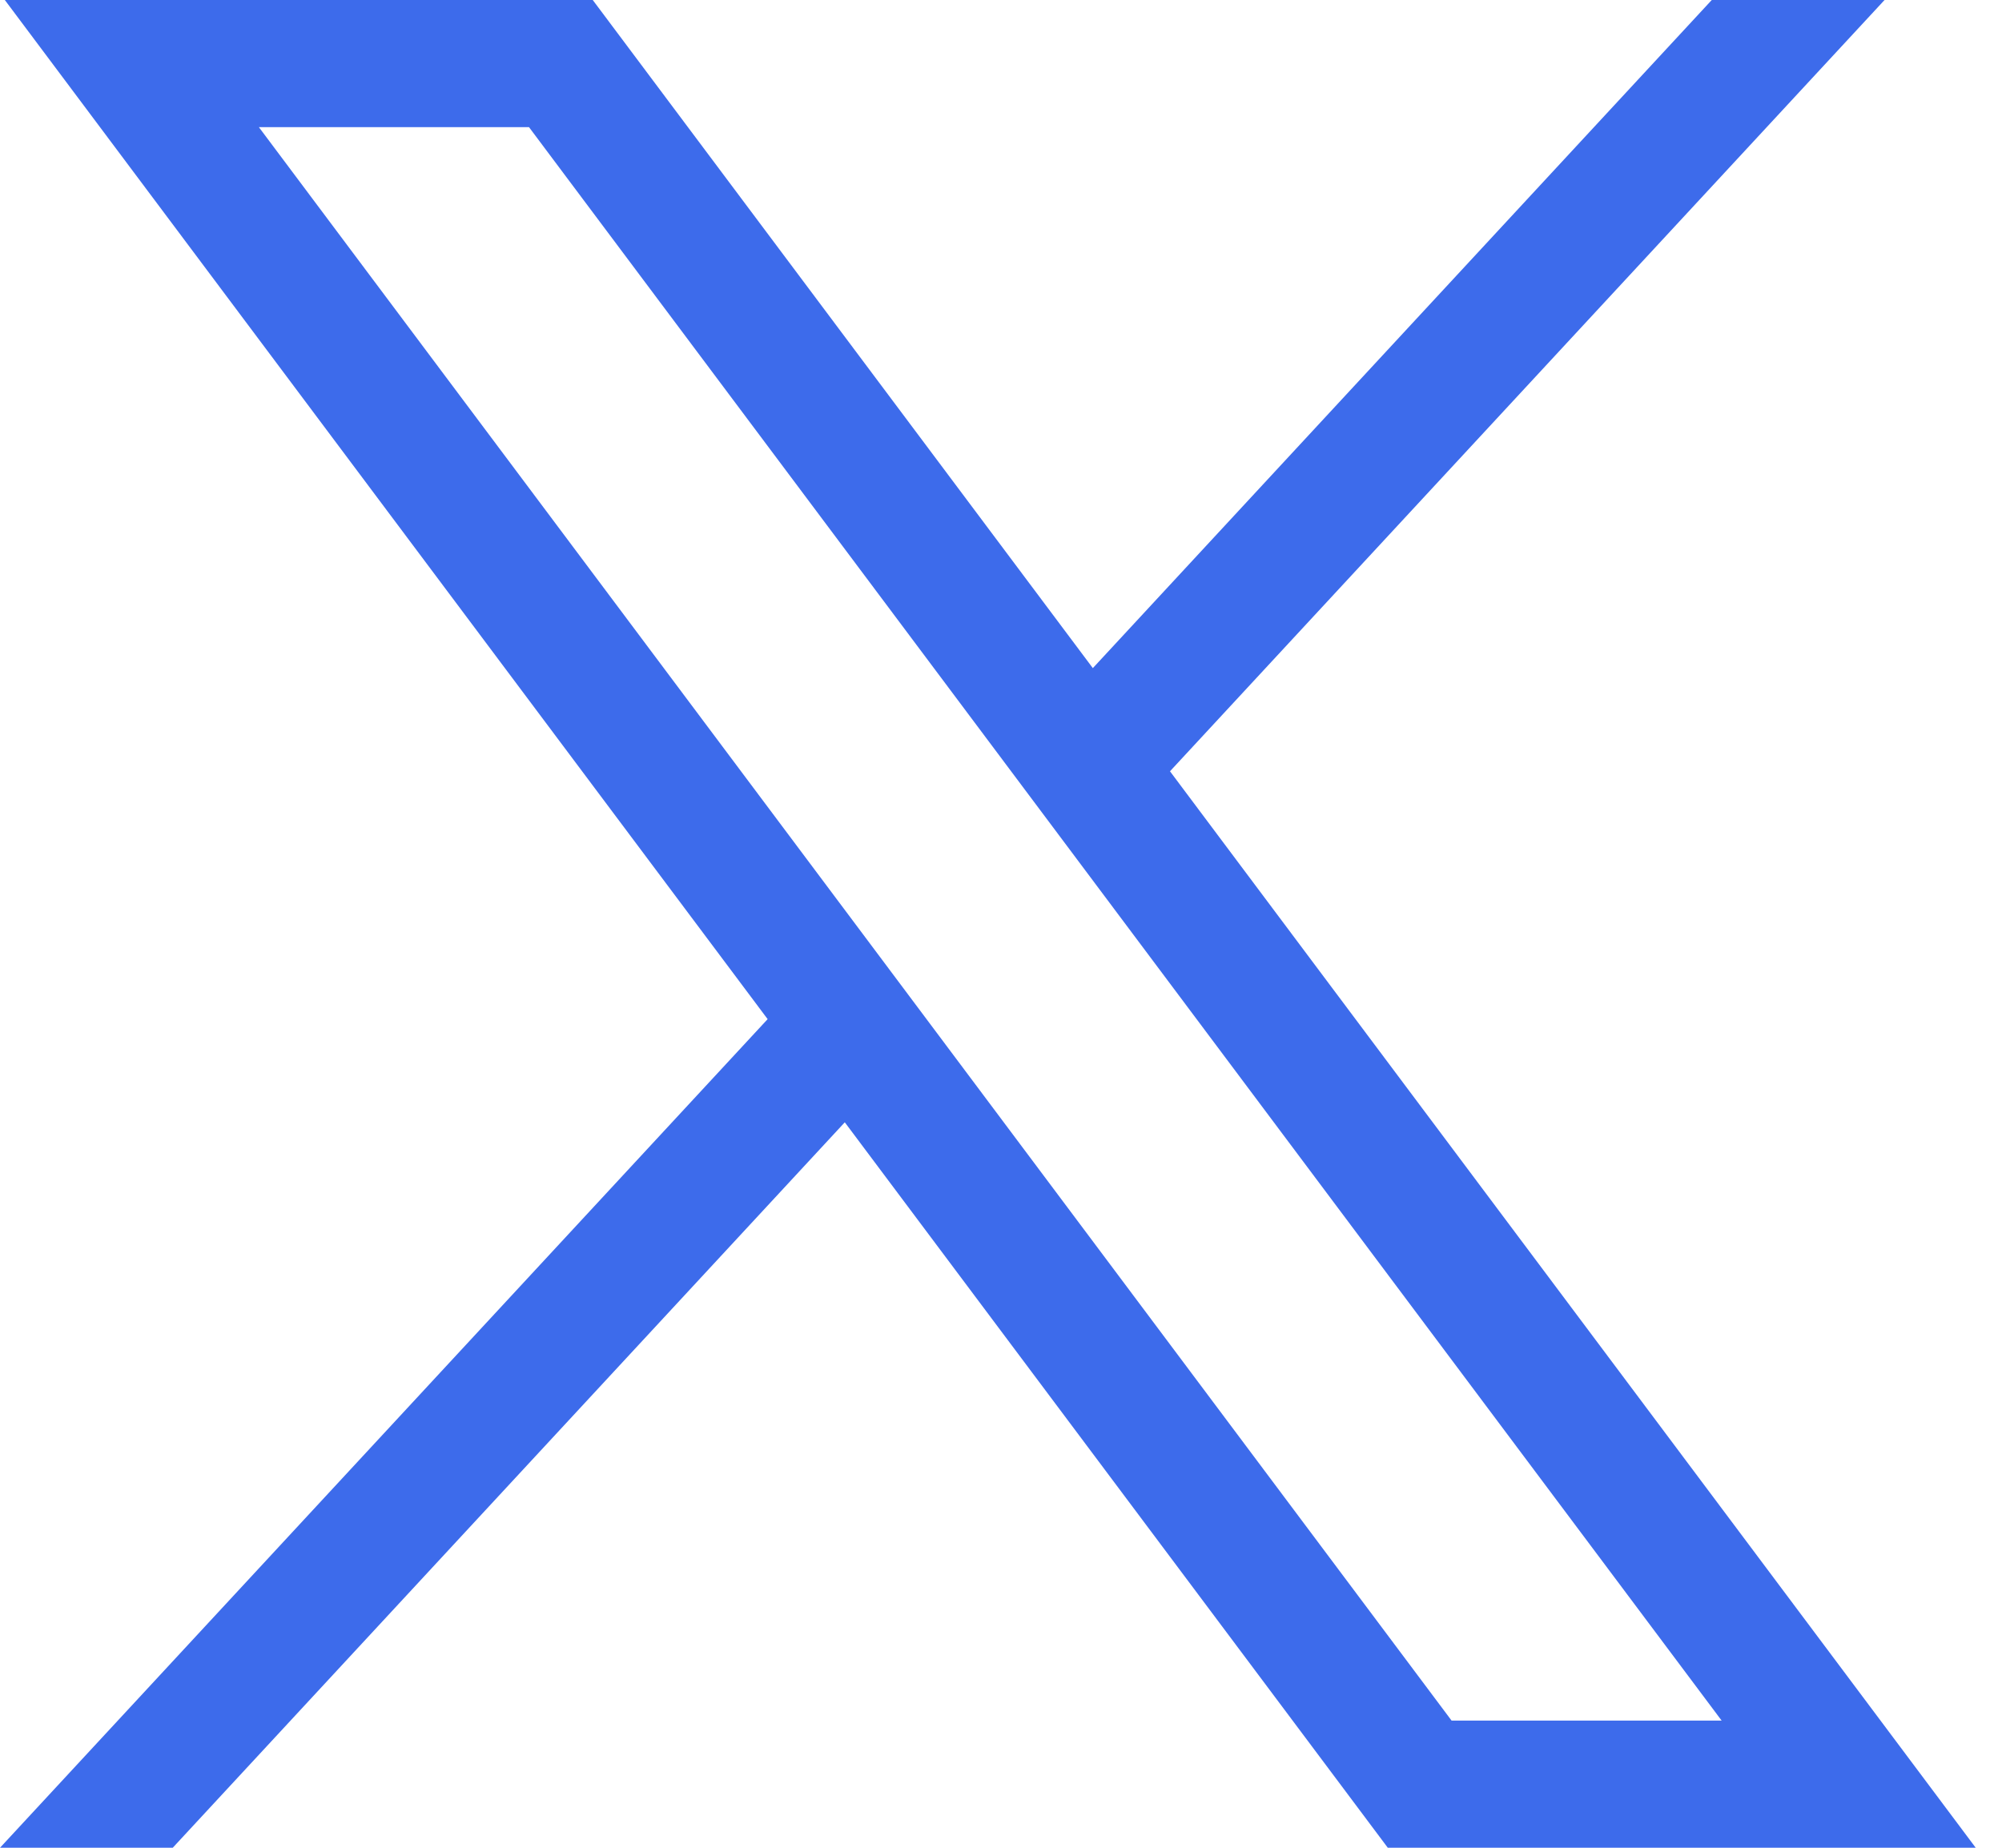 <svg xmlns="http://www.w3.org/2000/svg" fill="none" viewBox="0 0 39 36"><path fill="#3D6BEB" d="m.094 0 14.86 19.856L0 36h3.365l13.092-14.134L27.035 36h11.453L22.792 15.027 36.712 0h-3.366L21.289 13.017 11.547 0H.094zm4.949 2.477h5.262l23.233 31.045h-5.261L5.043 2.477z"/></svg>